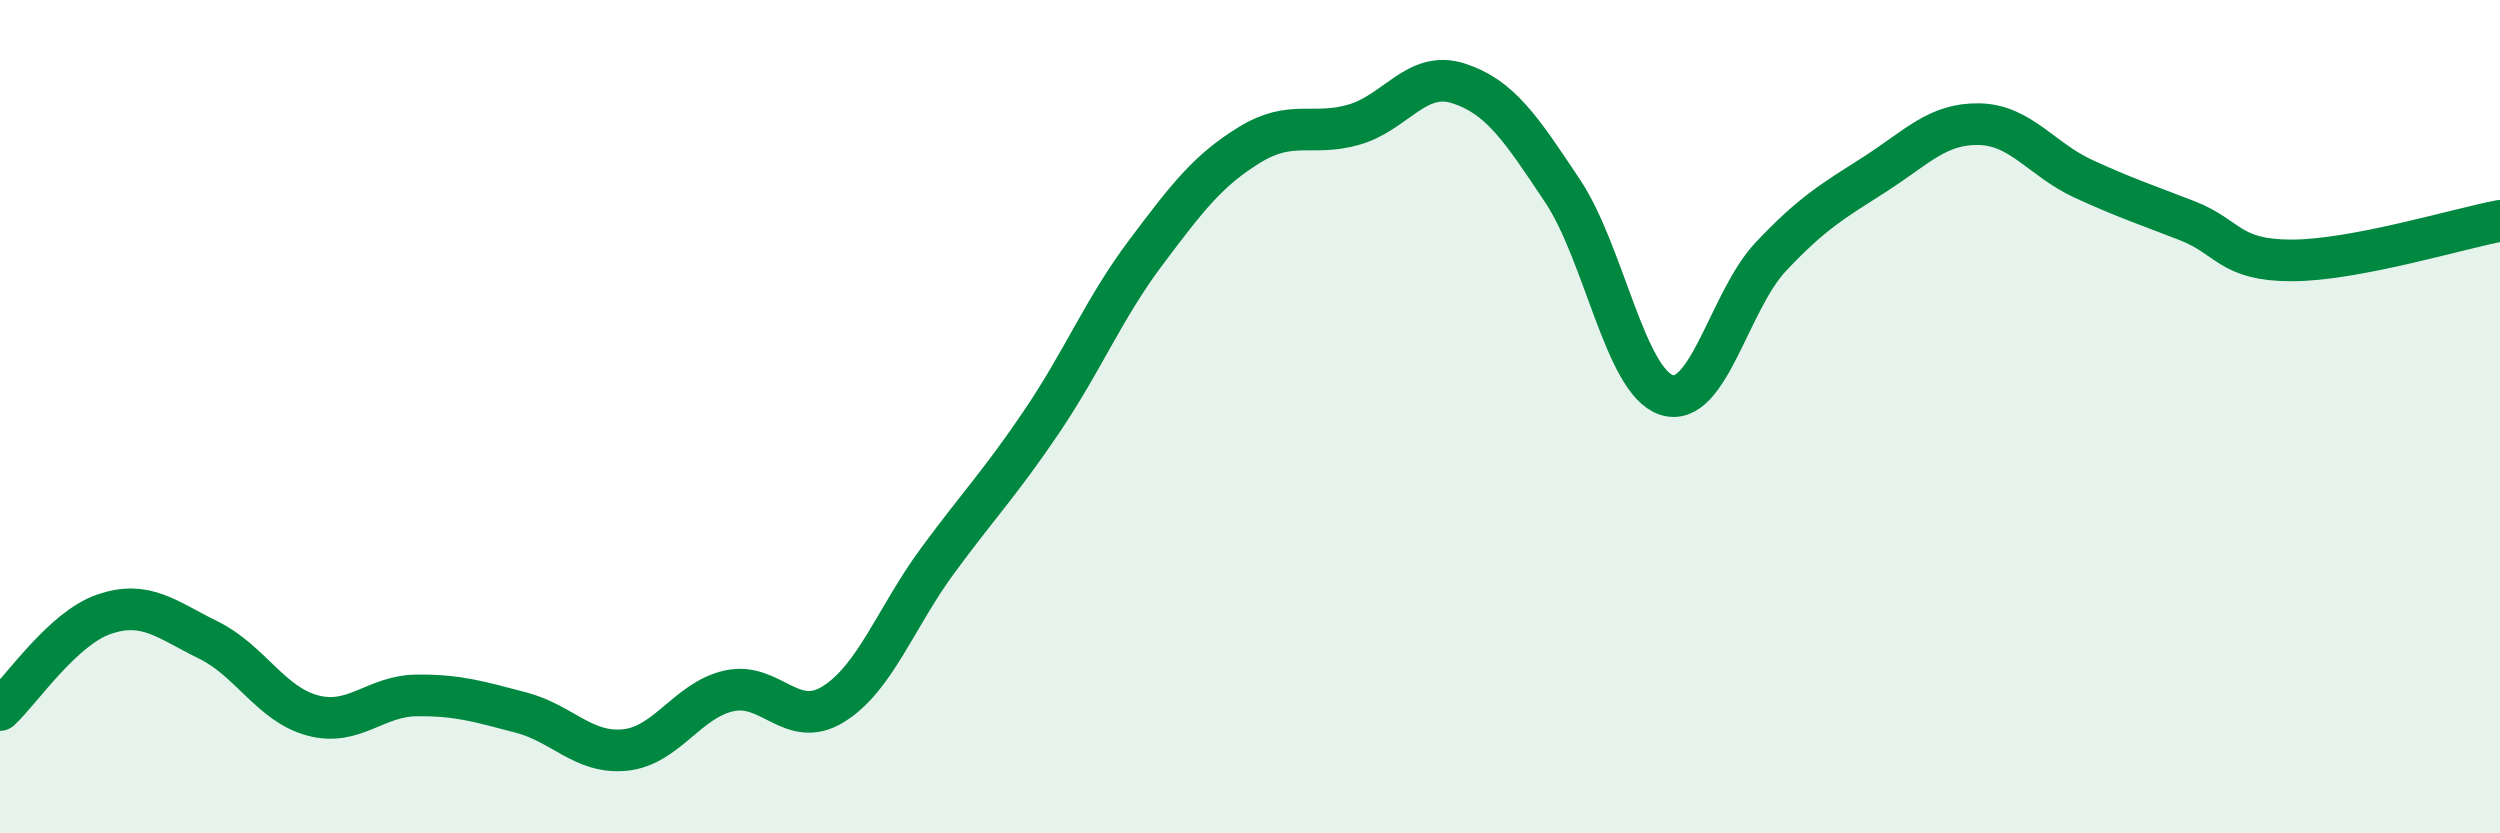 
    <svg width="60" height="20" viewBox="0 0 60 20" xmlns="http://www.w3.org/2000/svg">
      <path
        d="M 0,17.04 C 0.5,16.58 1.5,15.08 2.5,14.74 C 3.5,14.4 4,14.87 5,15.36 C 6,15.85 6.5,16.9 7.5,17.17 C 8.5,17.44 9,16.7 10,16.69 C 11,16.68 11.5,16.84 12.5,17.1 C 13.5,17.36 14,18.1 15,18 C 16,17.9 16.5,16.8 17.5,16.58 C 18.5,16.36 19,17.52 20,16.9 C 21,16.28 21.5,14.82 22.5,13.46 C 23.5,12.1 24,11.6 25,10.12 C 26,8.64 26.5,7.39 27.5,6.06 C 28.5,4.73 29,4.08 30,3.47 C 31,2.86 31.5,3.28 32.5,2.99 C 33.5,2.7 34,1.68 35,2 C 36,2.32 36.5,3.08 37.5,4.58 C 38.5,6.08 39,9.16 40,9.48 C 41,9.8 41.5,7.22 42.5,6.16 C 43.5,5.1 44,4.82 45,4.18 C 46,3.54 46.5,2.96 47.5,2.98 C 48.5,3 49,3.83 50,4.29 C 51,4.75 51.5,4.91 52.5,5.3 C 53.5,5.69 53.5,6.25 55,6.25 C 56.5,6.25 59,5.49 60,5.3L60 20L0 20Z"
        fill="#008740"
        opacity="0.1"
        stroke-linecap="round"
        stroke-linejoin="round"
      />
      <path
        d="M 0,17.04 C 0.5,16.58 1.5,15.08 2.5,14.74 C 3.5,14.4 4,14.87 5,15.36 C 6,15.85 6.5,16.9 7.5,17.17 C 8.5,17.44 9,16.7 10,16.69 C 11,16.68 11.5,16.84 12.5,17.1 C 13.5,17.36 14,18.1 15,18 C 16,17.9 16.5,16.8 17.5,16.58 C 18.5,16.36 19,17.52 20,16.9 C 21,16.28 21.5,14.82 22.5,13.46 C 23.5,12.1 24,11.6 25,10.12 C 26,8.64 26.5,7.39 27.5,6.06 C 28.5,4.73 29,4.08 30,3.47 C 31,2.86 31.5,3.28 32.5,2.99 C 33.5,2.7 34,1.68 35,2 C 36,2.32 36.5,3.08 37.5,4.58 C 38.5,6.08 39,9.16 40,9.48 C 41,9.8 41.5,7.22 42.5,6.16 C 43.5,5.1 44,4.82 45,4.18 C 46,3.54 46.5,2.96 47.5,2.98 C 48.5,3 49,3.83 50,4.29 C 51,4.75 51.5,4.91 52.5,5.3 C 53.5,5.69 53.5,6.25 55,6.25 C 56.5,6.25 59,5.49 60,5.3"
        stroke="#008740"
        stroke-width="1"
        fill="none"
        stroke-linecap="round"
        stroke-linejoin="round"
      />
    </svg>
  